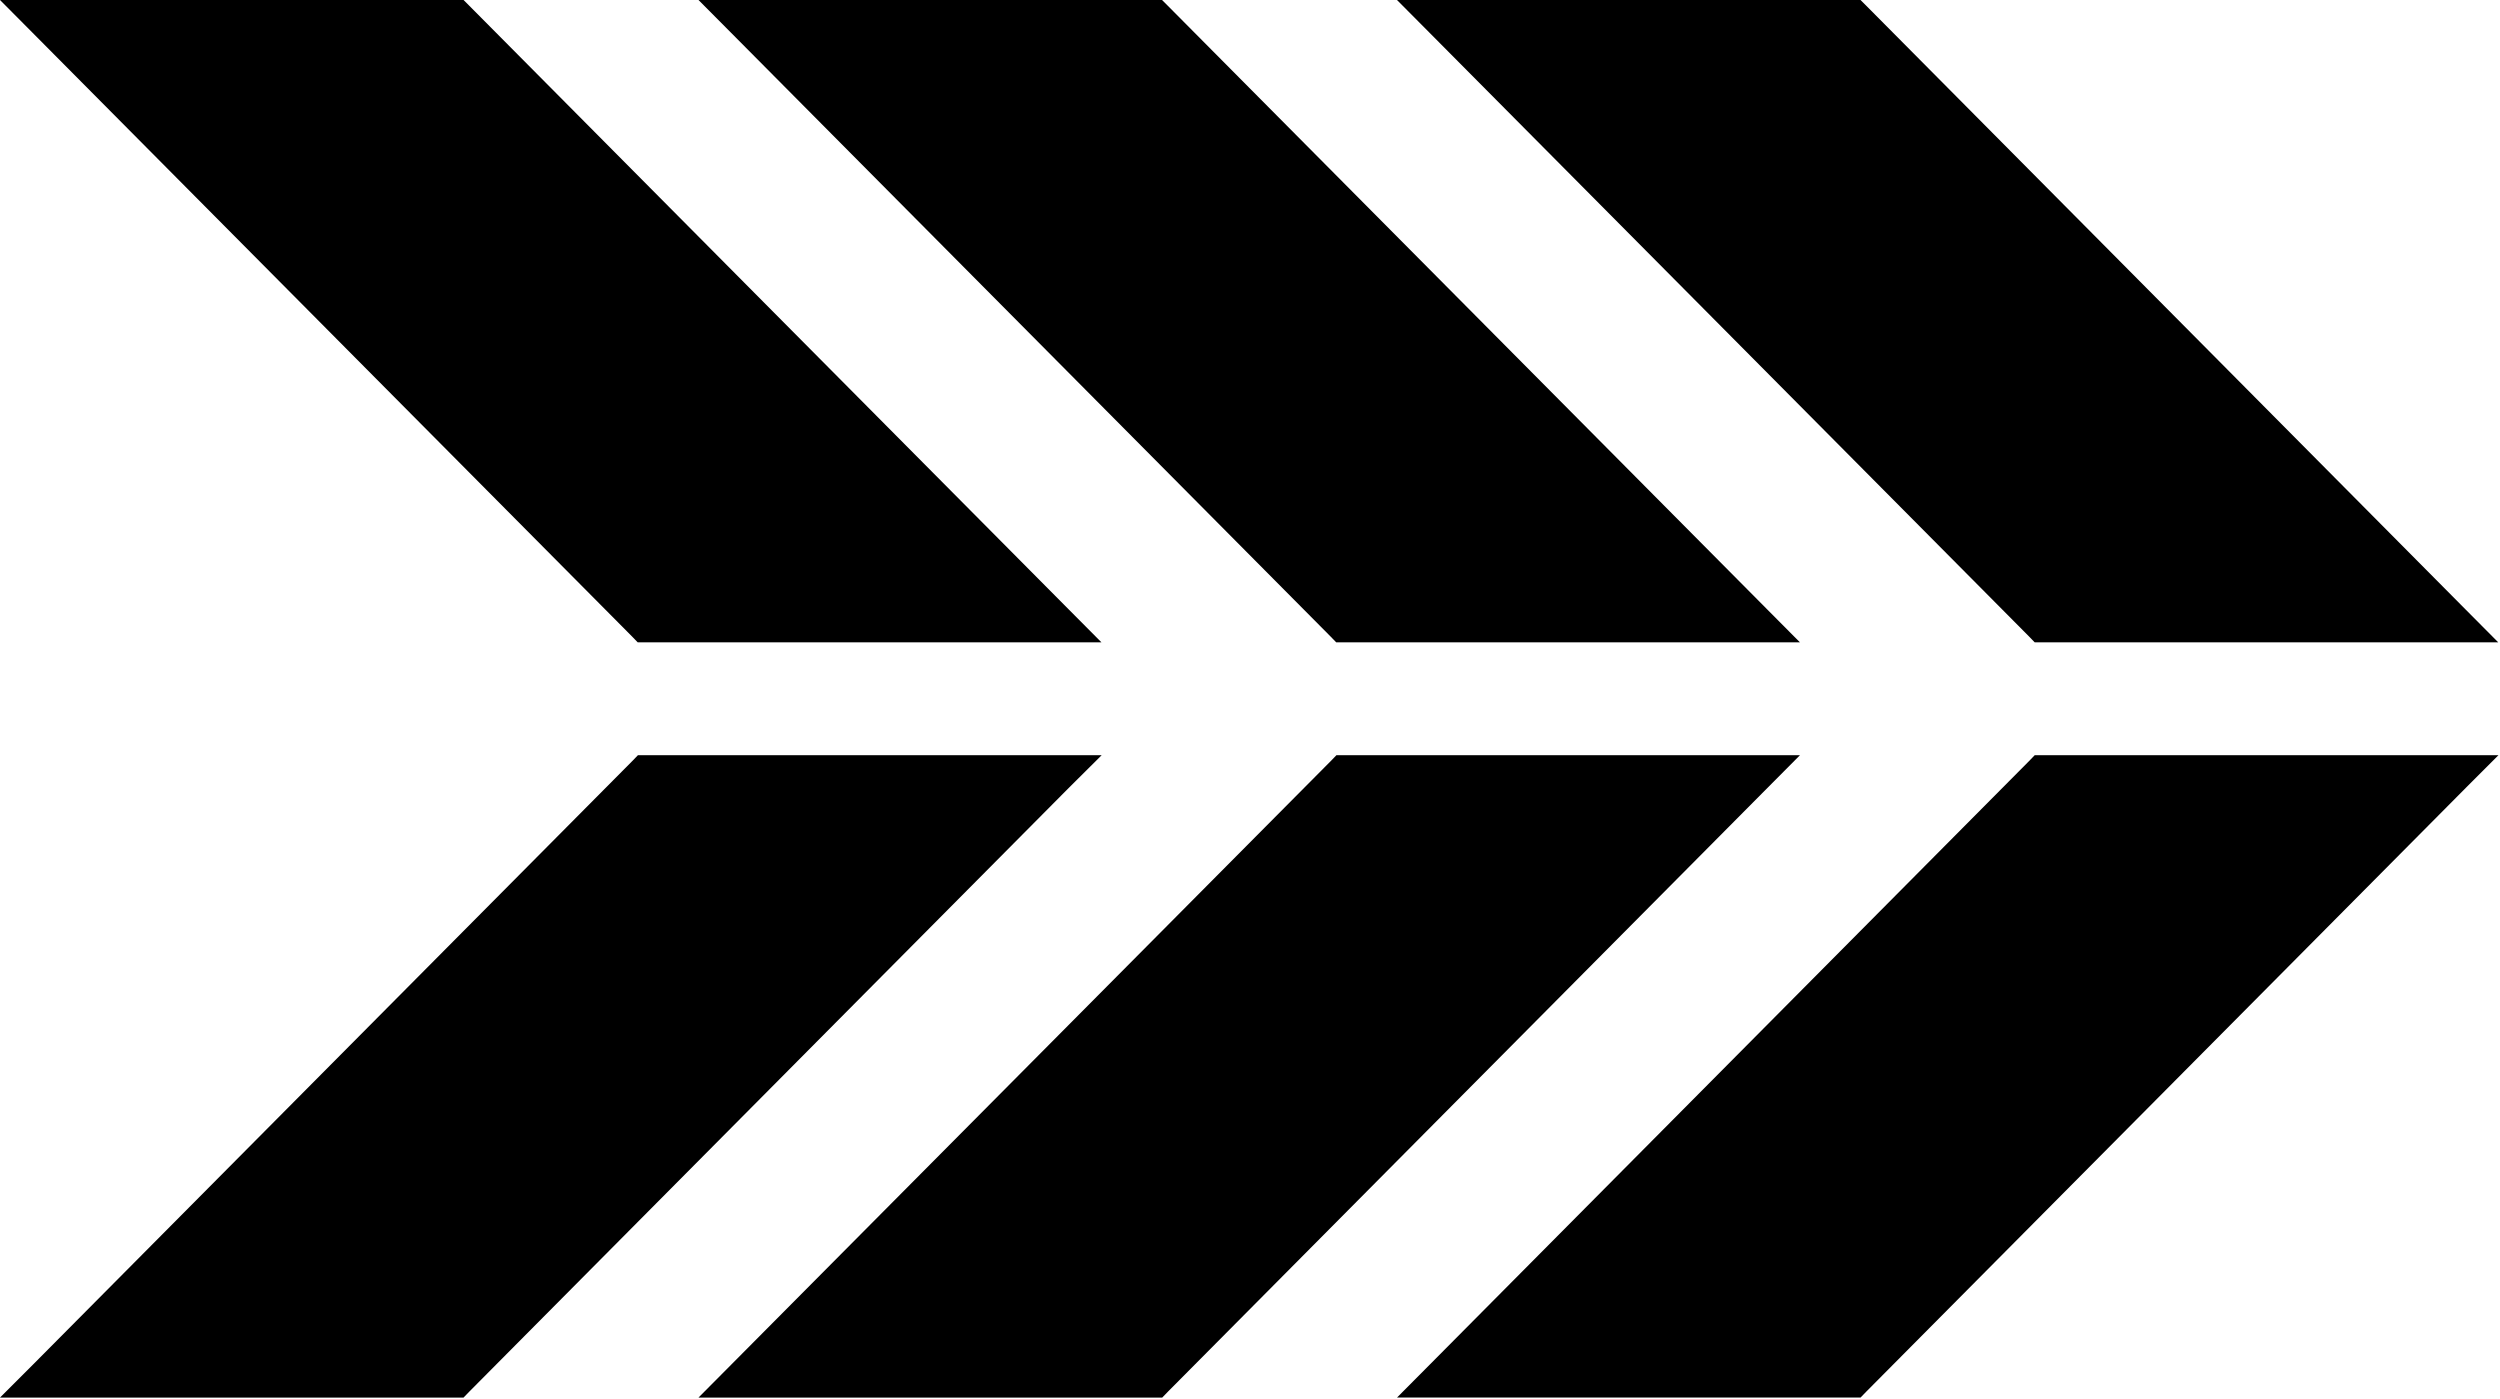 <svg xmlns:serif="http://www.serif.com/" xmlns="http://www.w3.org/2000/svg" xmlns:xlink="http://www.w3.org/1999/xlink" id="Ebene_1" x="0px" y="0px" viewBox="0 0 1296 725" style="enable-background:new 0 0 1296 725;" xml:space="preserve"><g>	<path d="M240.3,0h-4.2H24H0l16.9,17l310.8,313l2.9,3H571l-16.9-17L243.3,3L240.3,0L240.3,0z"></path>	<path d="M602.4,0h-4.2H386.1h-24L379,17l310.8,313l2.9,3h240.4l-16.9-17L605.3,2.9L602.4,0L602.4,0z"></path>	<path d="M964.5,0h-4.2H748.2h-24l16.9,17l310.8,313l2.9,3h240.3l-16.9-17L967.4,2.9L964.5,0L964.5,0z"></path>	<path d="M1295.2,391.5h-24H1059h-4.2l-2.9,3l-310.8,313l-16.9,17h240.3l2.9-3l310.8-313L1295.2,391.5L1295.2,391.5z"></path>	<path d="M933.1,391.5h-24H697h-4.2l-2.9,3L379,707.5l-16.9,17h240.4l2.9-3l310.8-313L933.1,391.5L933.1,391.5z"></path>	<path d="M571.1,391.5h-24H334.9h-4.2l-2.9,3l-310.8,313L0,724.5h240.3l2.9-3l310.8-313L571.1,391.5L571.1,391.5z"></path></g></svg>